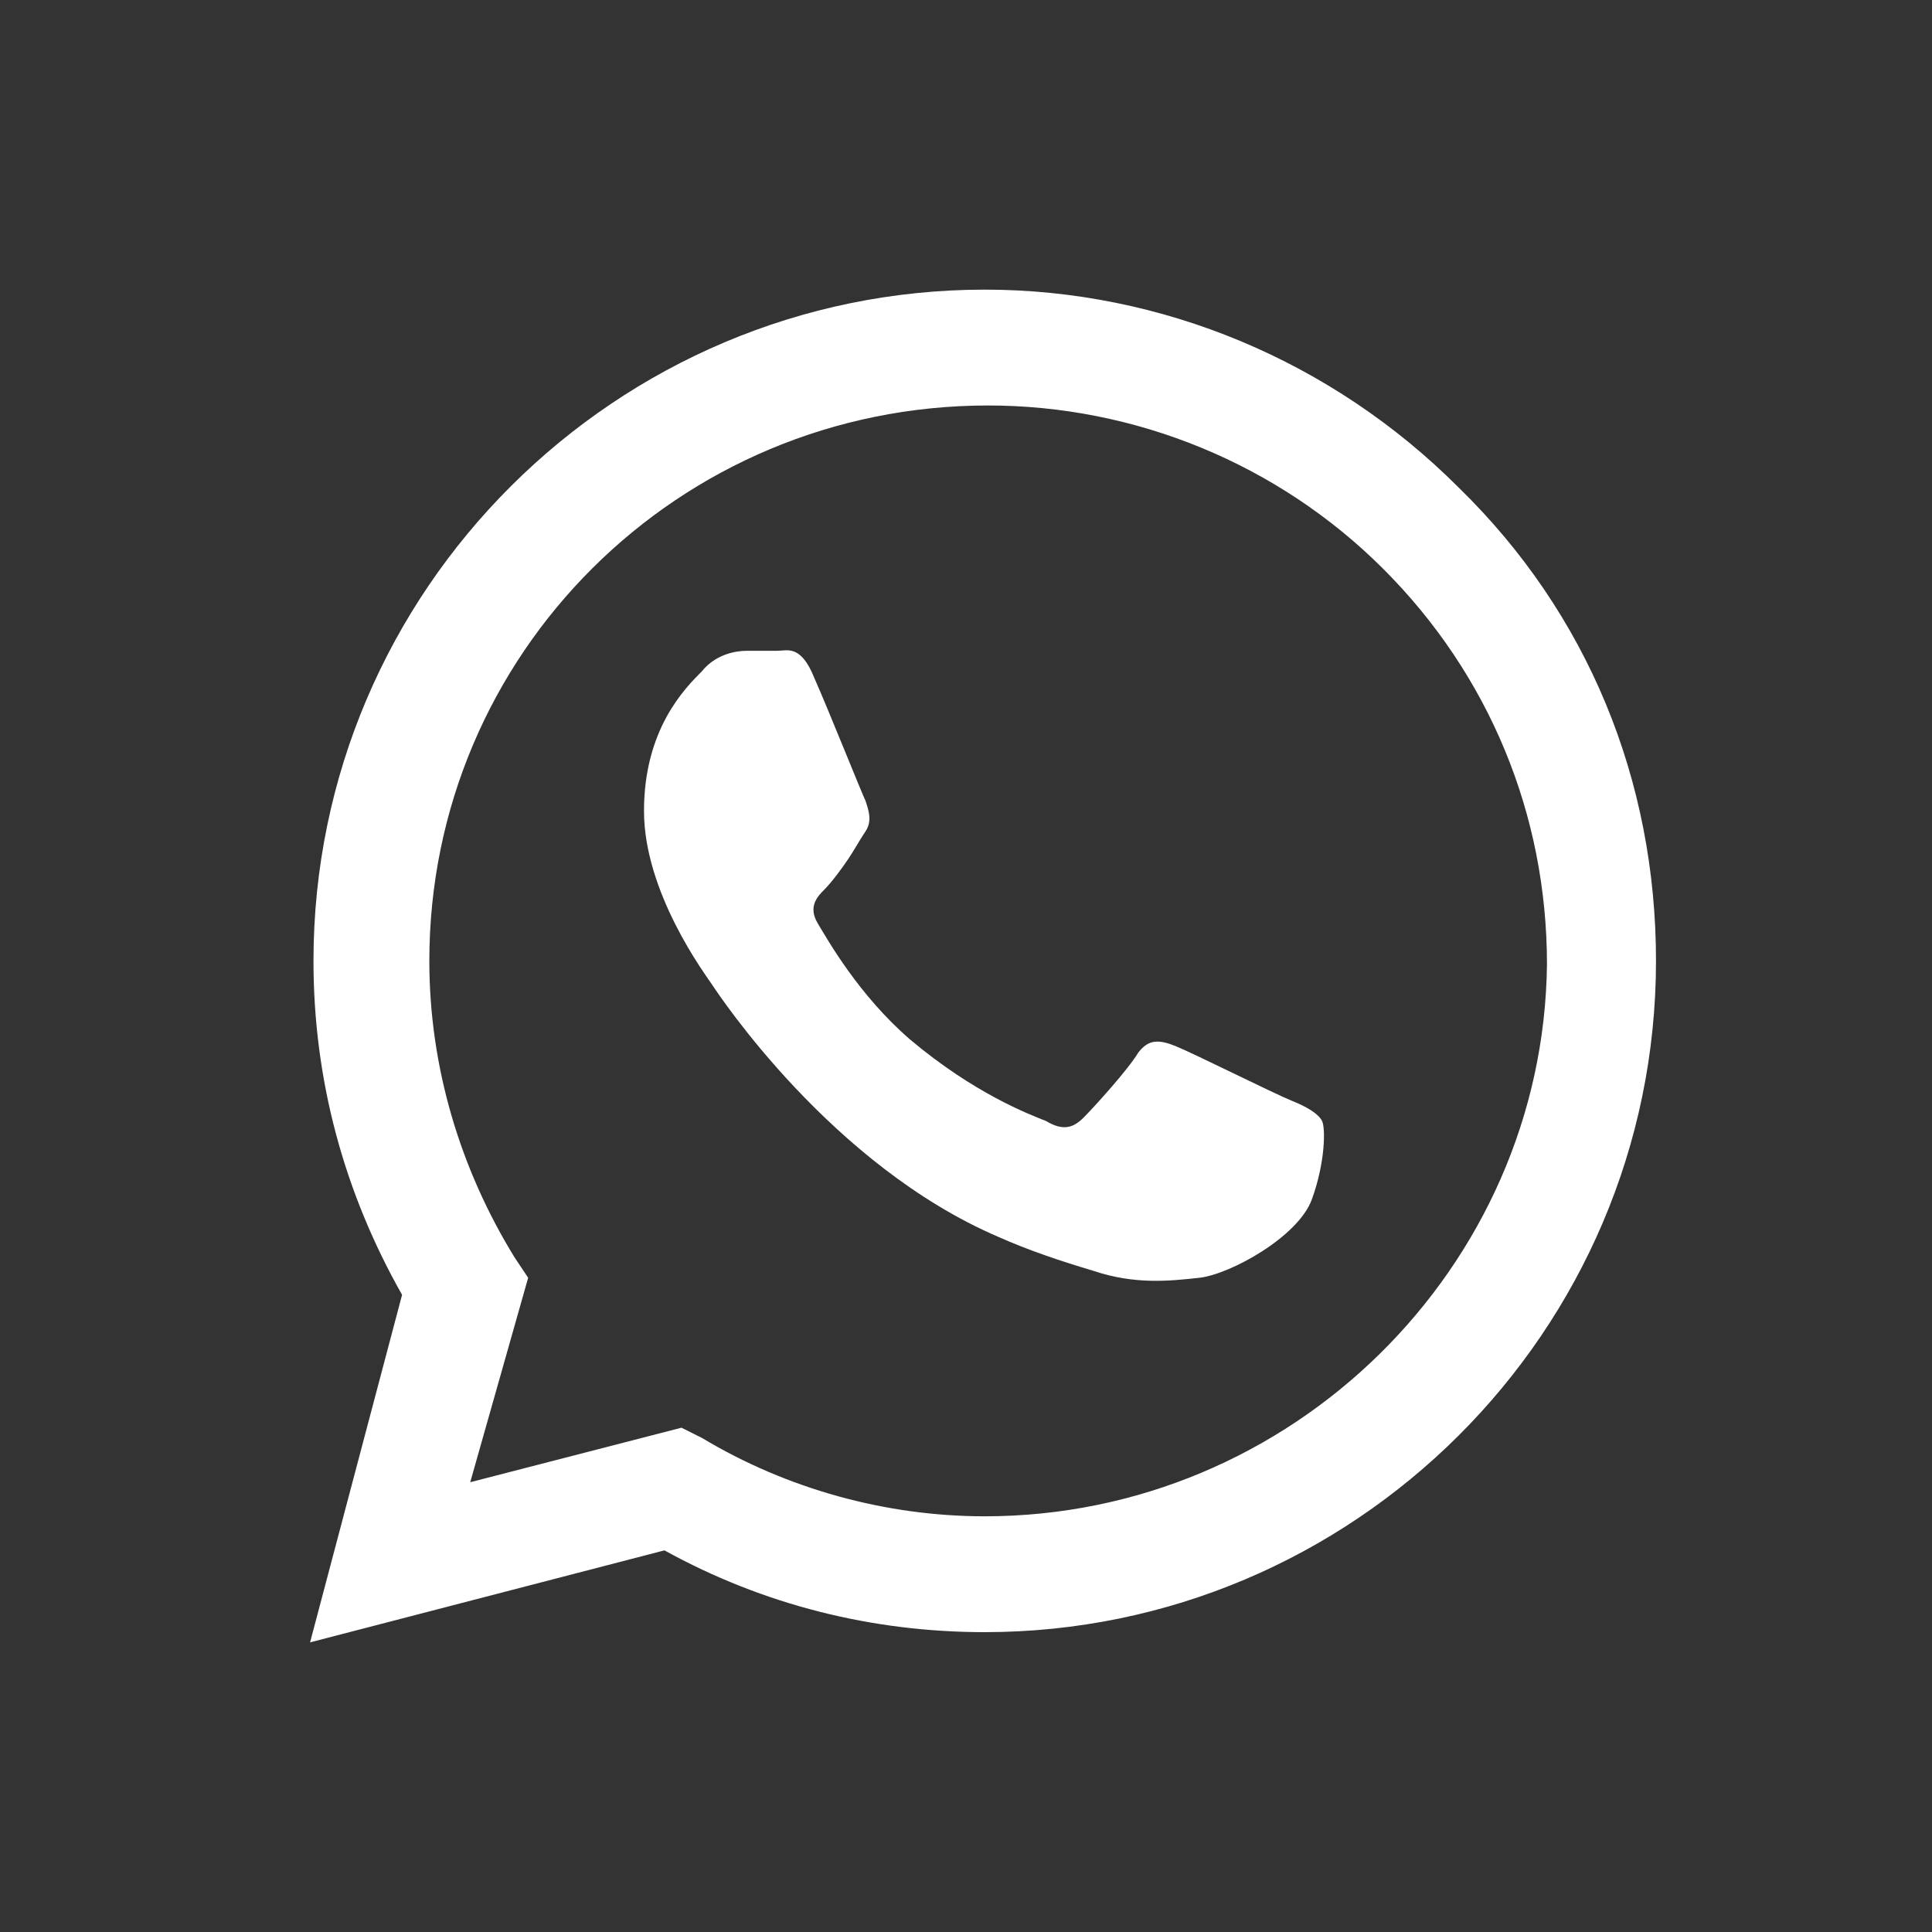 <?xml version="1.0" encoding="UTF-8"?>
<!-- Generator: Adobe Illustrator 27.6.1, SVG Export Plug-In . SVG Version: 6.00 Build 0)  -->
<svg xmlns="http://www.w3.org/2000/svg" xmlns:xlink="http://www.w3.org/1999/xlink" version="1.1" id="Layer_1" x="0px" y="0px" viewBox="0 0 56.7 56.7" style="enable-background:new 0 0 56.7 56.7;" xml:space="preserve">
<rect x="0" y="0" width="56.7" height="56.7" fill="#333333" stroke="none"/>
<style type="text/css">
	.st0{fill-rule:evenodd;clip-rule:evenodd;fill:#FFFFFF;}
</style>
<path class="st0" d="M42.8,14.3c-3.7-3.7-8.7-5.8-13.9-5.8c-10.8,0-19.7,8.8-19.7,19.7c0,3.5,0.9,6.8,2.6,9.8L9.1,48.2l10.4-2.7  c2.9,1.6,6.1,2.4,9.4,2.4h0c10.8,0,19.7-8.8,19.7-19.7C48.6,22.9,46.6,18,42.8,14.3z M28.9,44.5L28.9,44.5c-2.9,0-5.8-0.8-8.3-2.3  L20,41.9l-6.2,1.6l1.7-6l-0.4-0.6c-1.6-2.6-2.5-5.6-2.5-8.7c0-9,7.3-16.3,16.4-16.3c4.3,0,8.5,1.7,11.6,4.8  c3.1,3.1,4.8,7.2,4.8,11.6C45.3,37.2,37.9,44.5,28.9,44.5z"></path>
<path class="st0" d="M37.9,32.3c-0.5-0.2-2.9-1.4-3.4-1.6c-0.5-0.2-0.8-0.2-1.1,0.2c-0.3,0.5-1.3,1.6-1.6,1.9  c-0.3,0.3-0.6,0.4-1.1,0.1c-0.5-0.2-2.1-0.8-4-2.4c-1.5-1.3-2.4-2.9-2.7-3.4c-0.3-0.5,0-0.8,0.2-1c0.2-0.2,0.5-0.6,0.7-0.9  c0.2-0.3,0.3-0.5,0.5-0.8c0.2-0.3,0.1-0.6,0-0.9c-0.1-0.2-1.1-2.7-1.5-3.6c-0.4-1-0.8-0.8-1.1-0.8c-0.3,0-0.6,0-0.9,0  c-0.3,0-0.9,0.1-1.3,0.6c-0.5,0.5-1.7,1.7-1.7,4.1c0,2.4,1.8,4.8,2,5.1c0.2,0.3,3.5,5.3,8.4,7.4c0.9,0.4,1.8,0.7,2.8,1  c1.2,0.4,2.2,0.3,3.1,0.2c0.9-0.1,2.9-1.2,3.3-2.3c0.4-1.1,0.4-2.1,0.3-2.3C38.7,32.7,38.4,32.5,37.9,32.3z"></path>
</svg>
